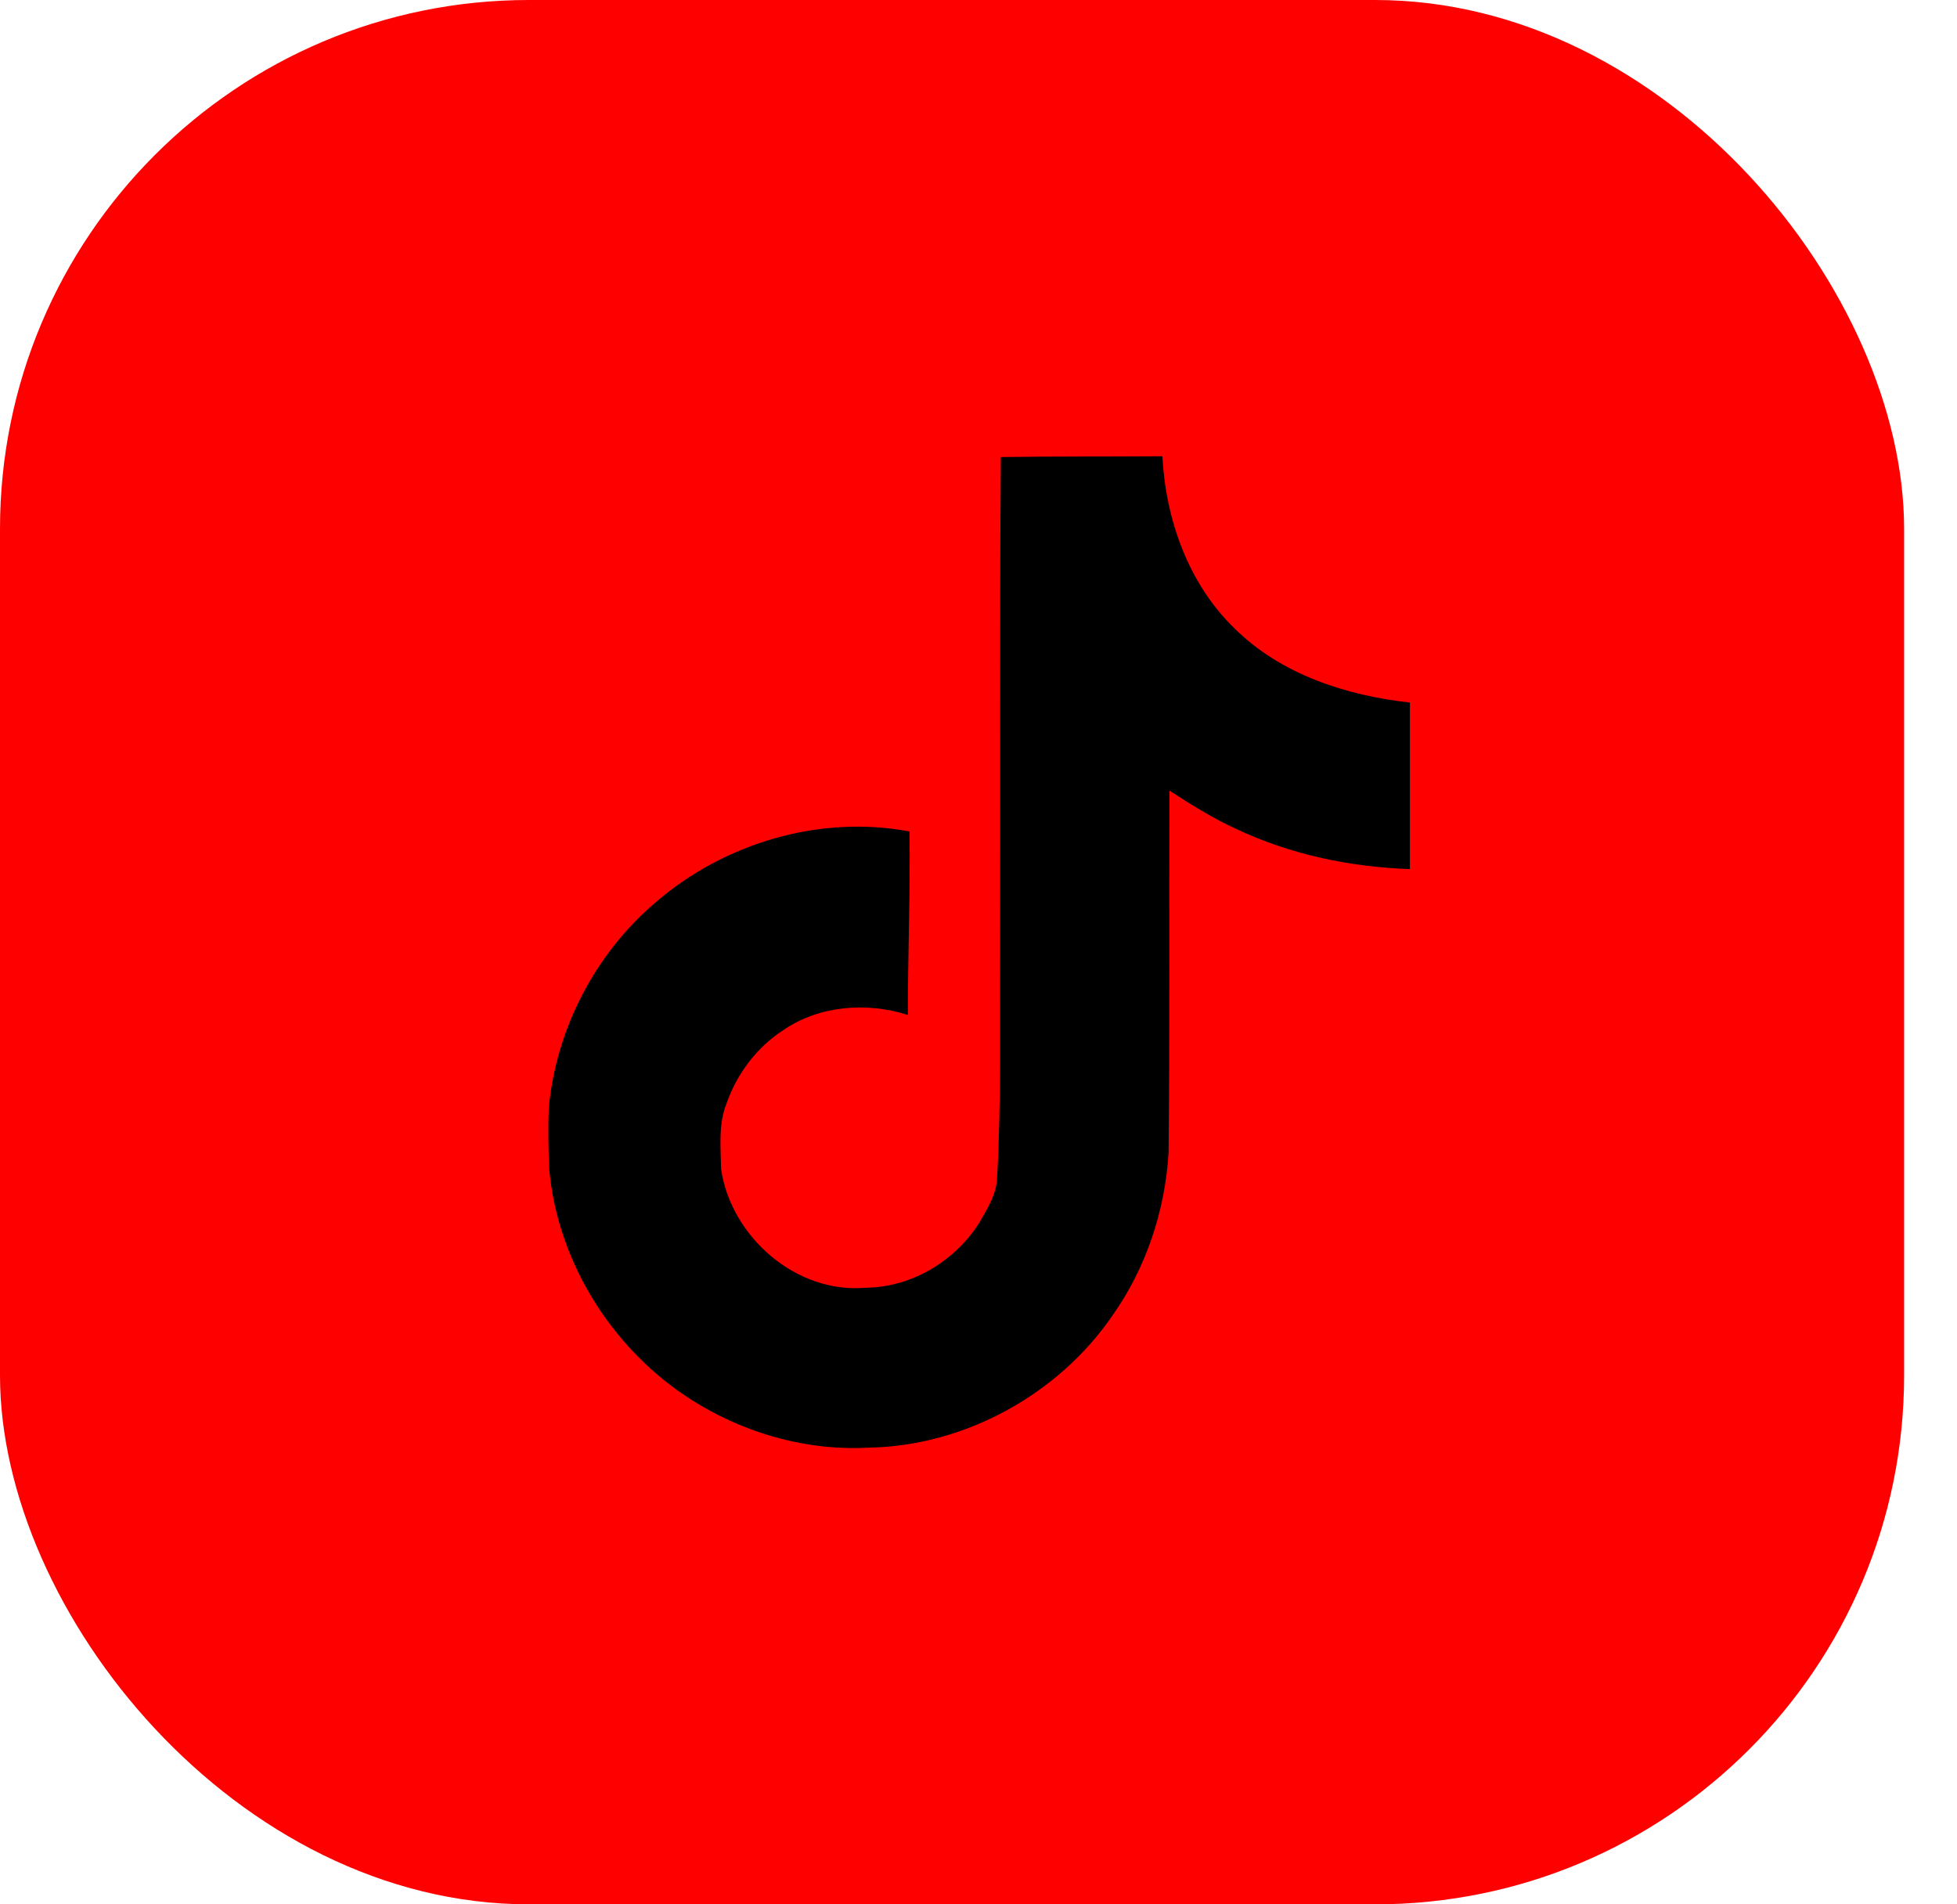 <svg width="74" height="72" viewBox="0 0 74 72" fill="none" xmlns="http://www.w3.org/2000/svg">
<rect width="72" height="72" rx="20" fill="#FF0000"/>
<path fill-rule="evenodd" clip-rule="evenodd" d="M37.844 17.281C39.891 17.25 41.922 17.266 43.953 17.25C44.078 19.641 44.938 22.078 46.688 23.765C48.438 25.5 50.906 26.297 53.312 26.562V32.859C51.063 32.781 48.797 32.312 46.75 31.344C45.86 30.937 45.032 30.422 44.219 29.89C44.203 34.453 44.235 39.015 44.188 43.562C44.063 45.75 43.344 47.922 42.079 49.718C40.032 52.718 36.485 54.671 32.845 54.734C30.61 54.859 28.376 54.249 26.47 53.125C23.314 51.265 21.095 47.859 20.767 44.203C20.736 43.422 20.72 42.64 20.751 41.875C21.033 38.906 22.501 36.062 24.782 34.125C27.376 31.875 31.001 30.797 34.391 31.437C34.423 33.75 34.329 36.062 34.329 38.375C32.782 37.875 30.97 38.015 29.61 38.953C28.626 39.593 27.876 40.578 27.485 41.687C27.157 42.484 27.251 43.359 27.267 44.203C27.642 46.765 30.11 48.922 32.735 48.687C34.485 48.672 36.157 47.656 37.063 46.172C37.36 45.656 37.688 45.125 37.704 44.515C37.86 41.718 37.797 38.937 37.813 36.14C37.829 29.844 37.797 23.562 37.844 17.281Z" fill="black"/>
</svg>
